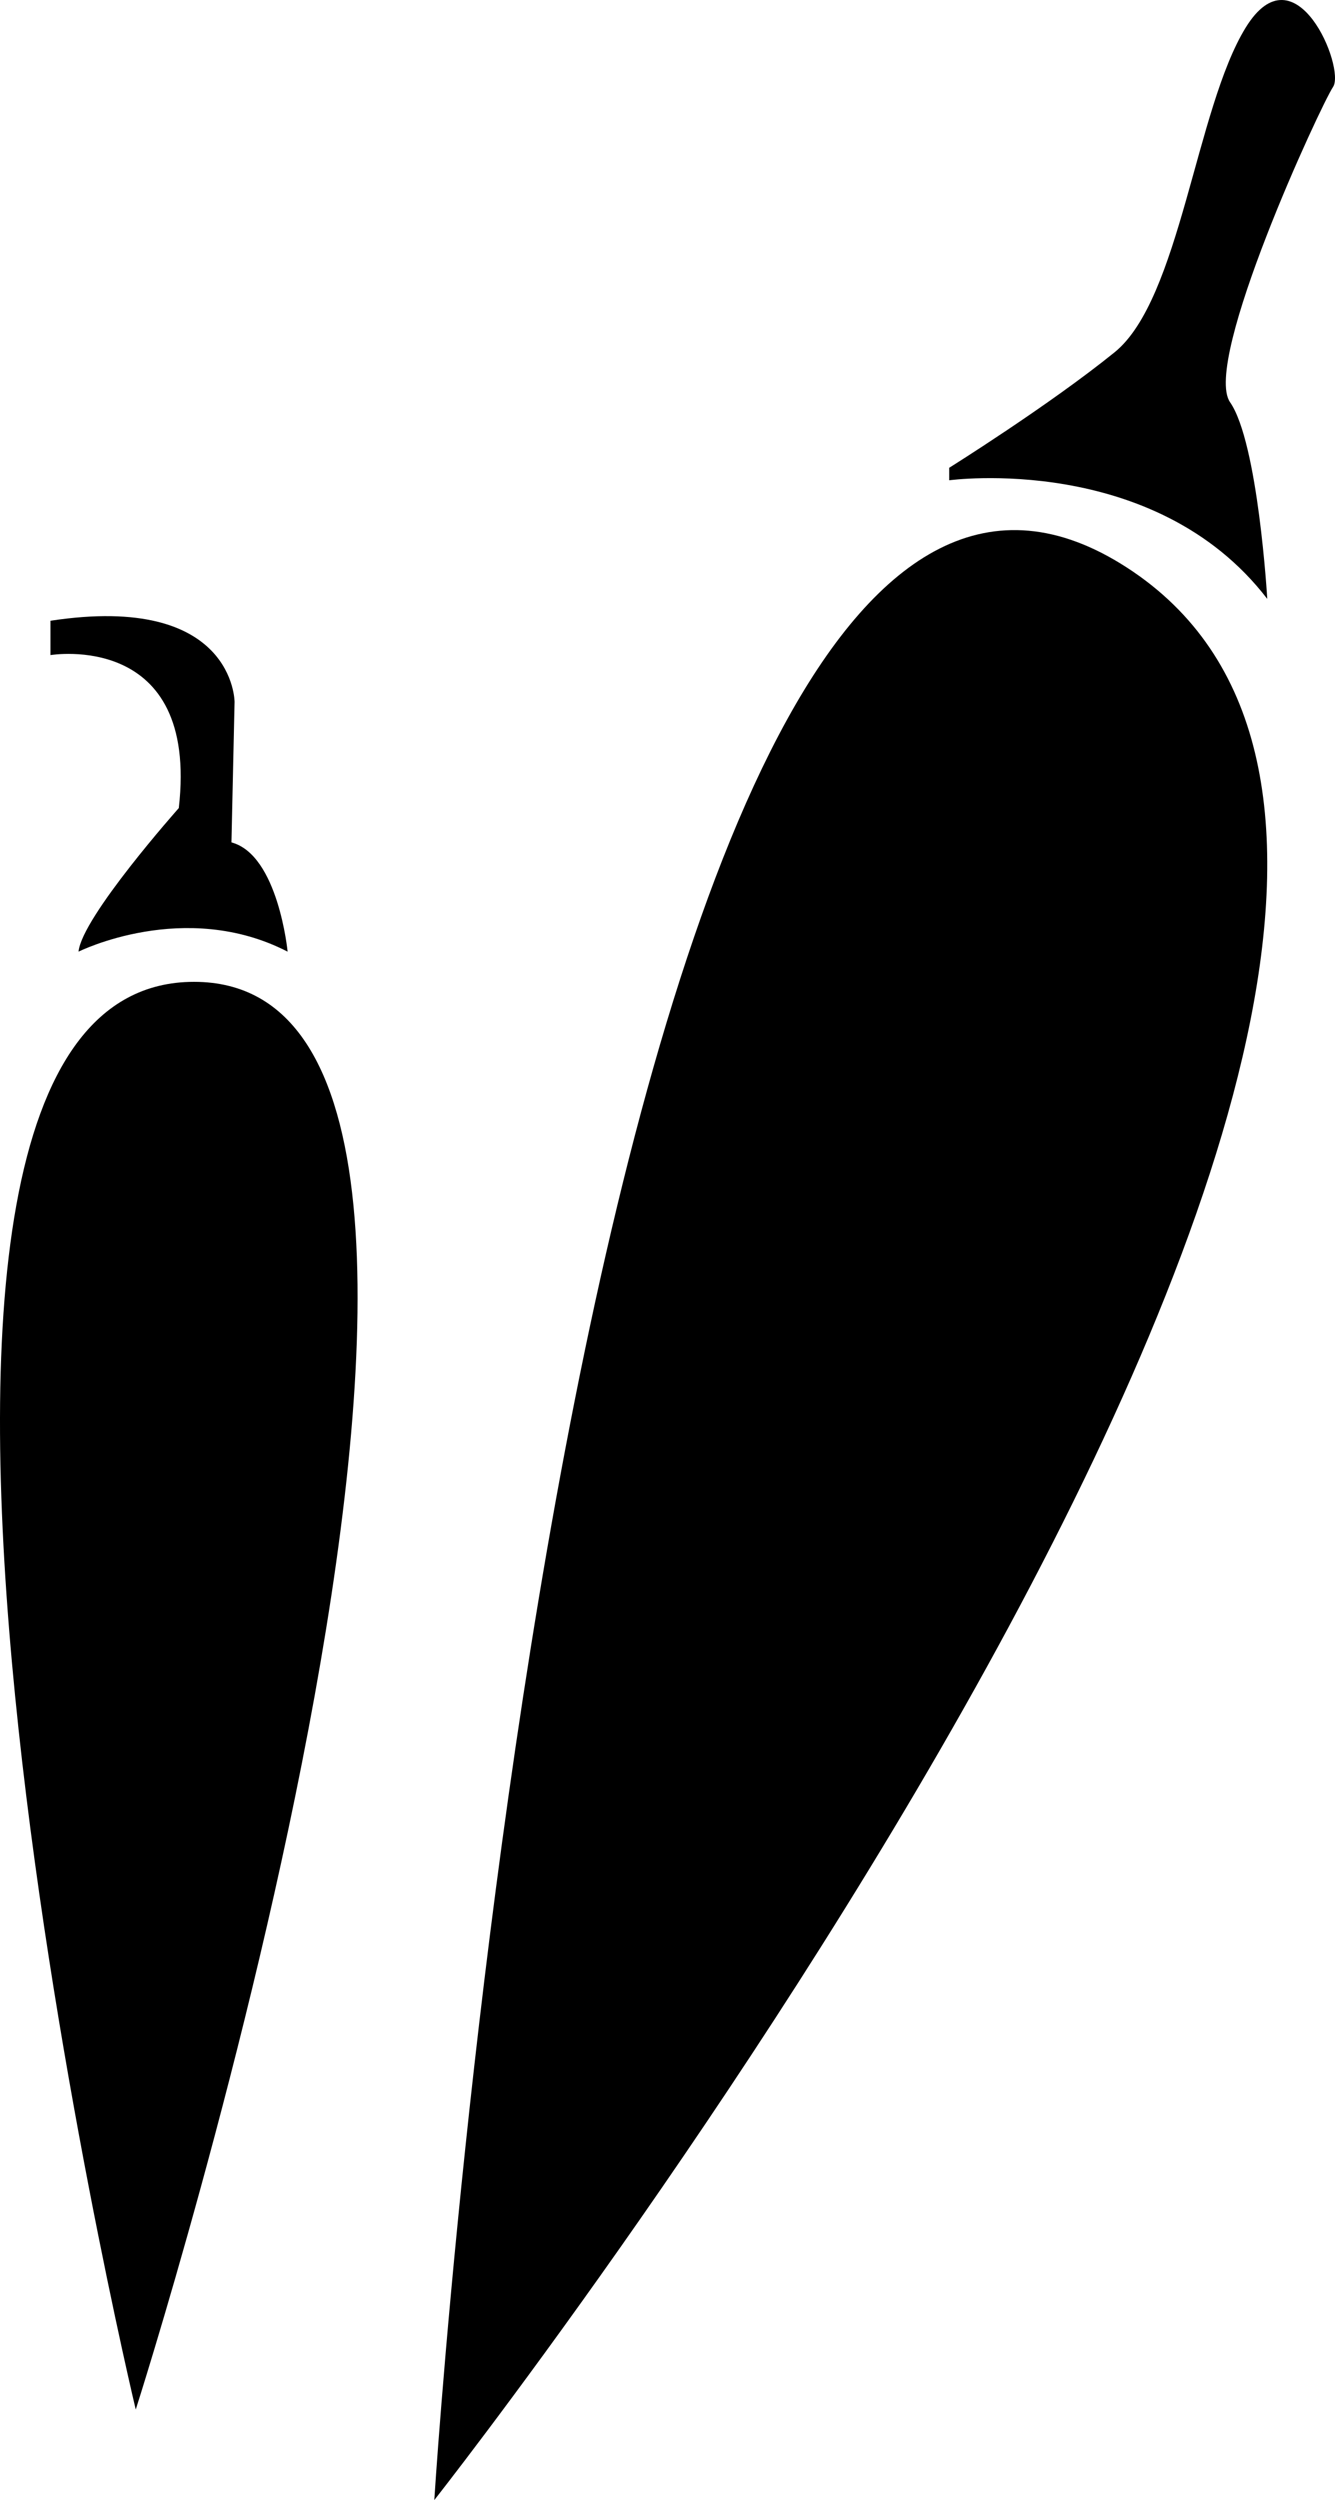 <?xml version="1.0" encoding="utf-8"?>
<!-- Generator: Adobe Illustrator 17.0.0, SVG Export Plug-In . SVG Version: 6.00 Build 0)  -->
<!DOCTYPE svg PUBLIC "-//W3C//DTD SVG 1.1//EN" "http://www.w3.org/Graphics/SVG/1.1/DTD/svg11.dtd">
<svg version="1.1" id="Layer_1" xmlns="http://www.w3.org/2000/svg" xmlns:xlink="http://www.w3.org/1999/xlink" x="0px" y="0px"
	 width="151.419px" height="283.465px" viewBox="0 0 151.419 283.465" enable-background="new 0 0 151.419 283.465"
	 xml:space="preserve">
<path d="M15.397,273.2c0,0-38.699-161.876,6.607-161.876S15.397,273.2,15.397,273.2z"/>
<path d="M8.908,107.902c0,0,12.035-6.017,23.715,0c0,0-1.062-10.973-6.371-12.388l0.354-15.928c0,0,0-12.388-20.883-9.203v3.894
	c0,0,16.863-2.83,14.557,17.344C20.28,91.62,9.262,104.009,8.908,107.902z"/>
<path d="M49.259,283.465c0,0,16.282-259.45,78.578-219.099S49.259,283.465,49.259,283.465z"/>
<path d="M107.662,54.455c0,0,23.303-3.186,36.074,13.45c0,0-1.033-17.698-4.218-22.299c-3.186-4.601,10.265-33.626,11.681-35.75
	c1.416-2.124-4.247-15.928-9.911-6.725s-7.433,30.794-14.866,36.811c-7.433,6.017-18.76,13.096-18.76,13.096"/>
</svg>
